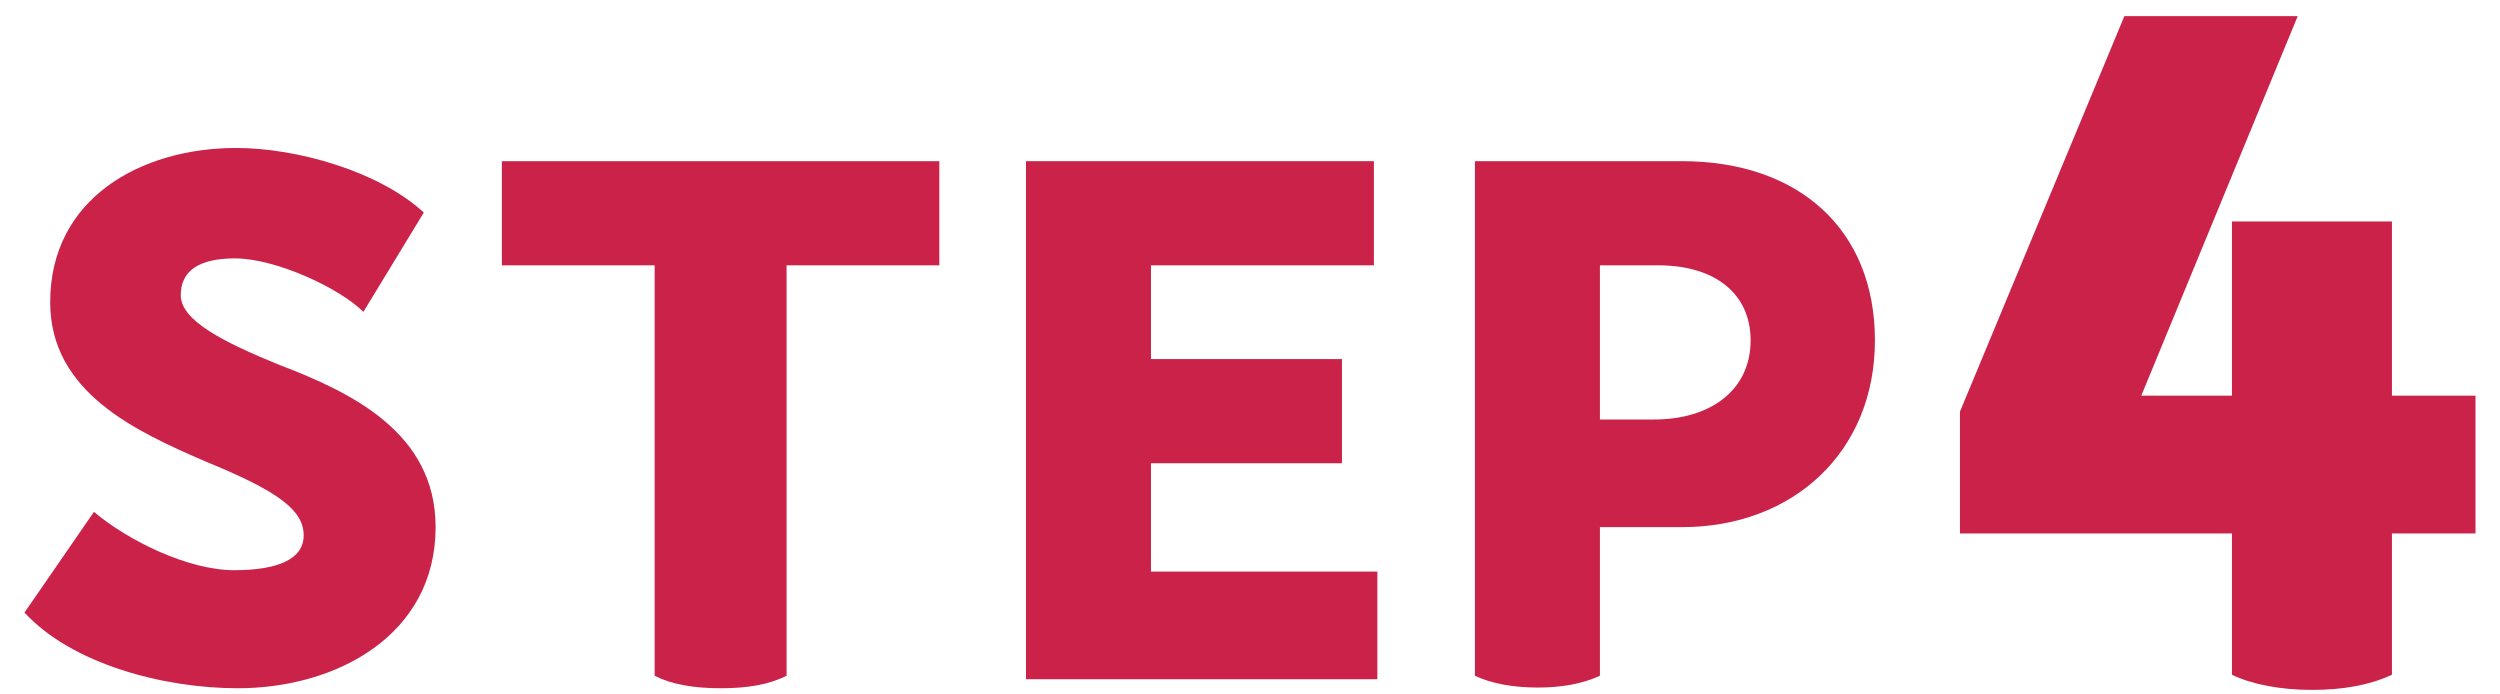 <svg width="90" height="25" viewBox="0 0 90 25" fill="none" xmlns="http://www.w3.org/2000/svg">
<path d="M89.118 14.244V19.204H86.11V24.292C85.278 24.676 84.318 24.836 83.23 24.836C82.11 24.836 81.086 24.644 80.35 24.292V19.204H70.558V14.82L76.478 0.58H82.718L77.086 14.244H80.35V7.972H86.11V14.244H89.118Z" fill="#CA2249"/>
<path d="M60.547 5.802C64.747 5.802 67.497 8.252 67.497 12.252C67.497 16.277 64.547 18.977 60.547 18.977H57.597V24.327C56.947 24.627 56.197 24.752 55.347 24.752C54.472 24.752 53.672 24.602 53.097 24.327V5.802H60.547ZM59.547 15.102C61.572 15.102 63.022 14.052 63.022 12.252C63.022 10.577 61.747 9.552 59.697 9.552H57.597V15.102H59.547Z" fill="#CA2249"/>
<path d="M41.435 20.577H49.585V24.452H36.935V5.802H49.46V9.552H41.435V12.927H48.31V16.677H41.435V20.577Z" fill="#CA2249"/>
<path d="M33.816 5.802V9.552H28.317V24.327C27.666 24.652 26.892 24.777 25.942 24.777C24.942 24.777 24.142 24.627 23.567 24.327V9.552H18.067V5.802H33.816Z" fill="#CA2249"/>
<path d="M3.382 18.427C4.632 19.477 6.782 20.527 8.432 20.527C10.007 20.527 10.932 20.127 10.932 19.277C10.932 18.377 10.057 17.702 7.432 16.627C4.882 15.527 1.807 14.127 1.807 10.877C1.807 7.152 5.057 5.327 8.507 5.327C10.657 5.327 13.632 6.152 15.257 7.652L13.082 11.227C12.232 10.377 9.932 9.302 8.457 9.302C7.157 9.302 6.507 9.752 6.507 10.627C6.507 11.552 8.082 12.327 10.032 13.127C12.657 14.127 15.682 15.577 15.682 18.977C15.682 22.852 12.132 24.777 8.557 24.777C5.882 24.777 2.582 23.902 0.882 22.052L3.382 18.427Z" fill="#CA2249"/>
</svg>

